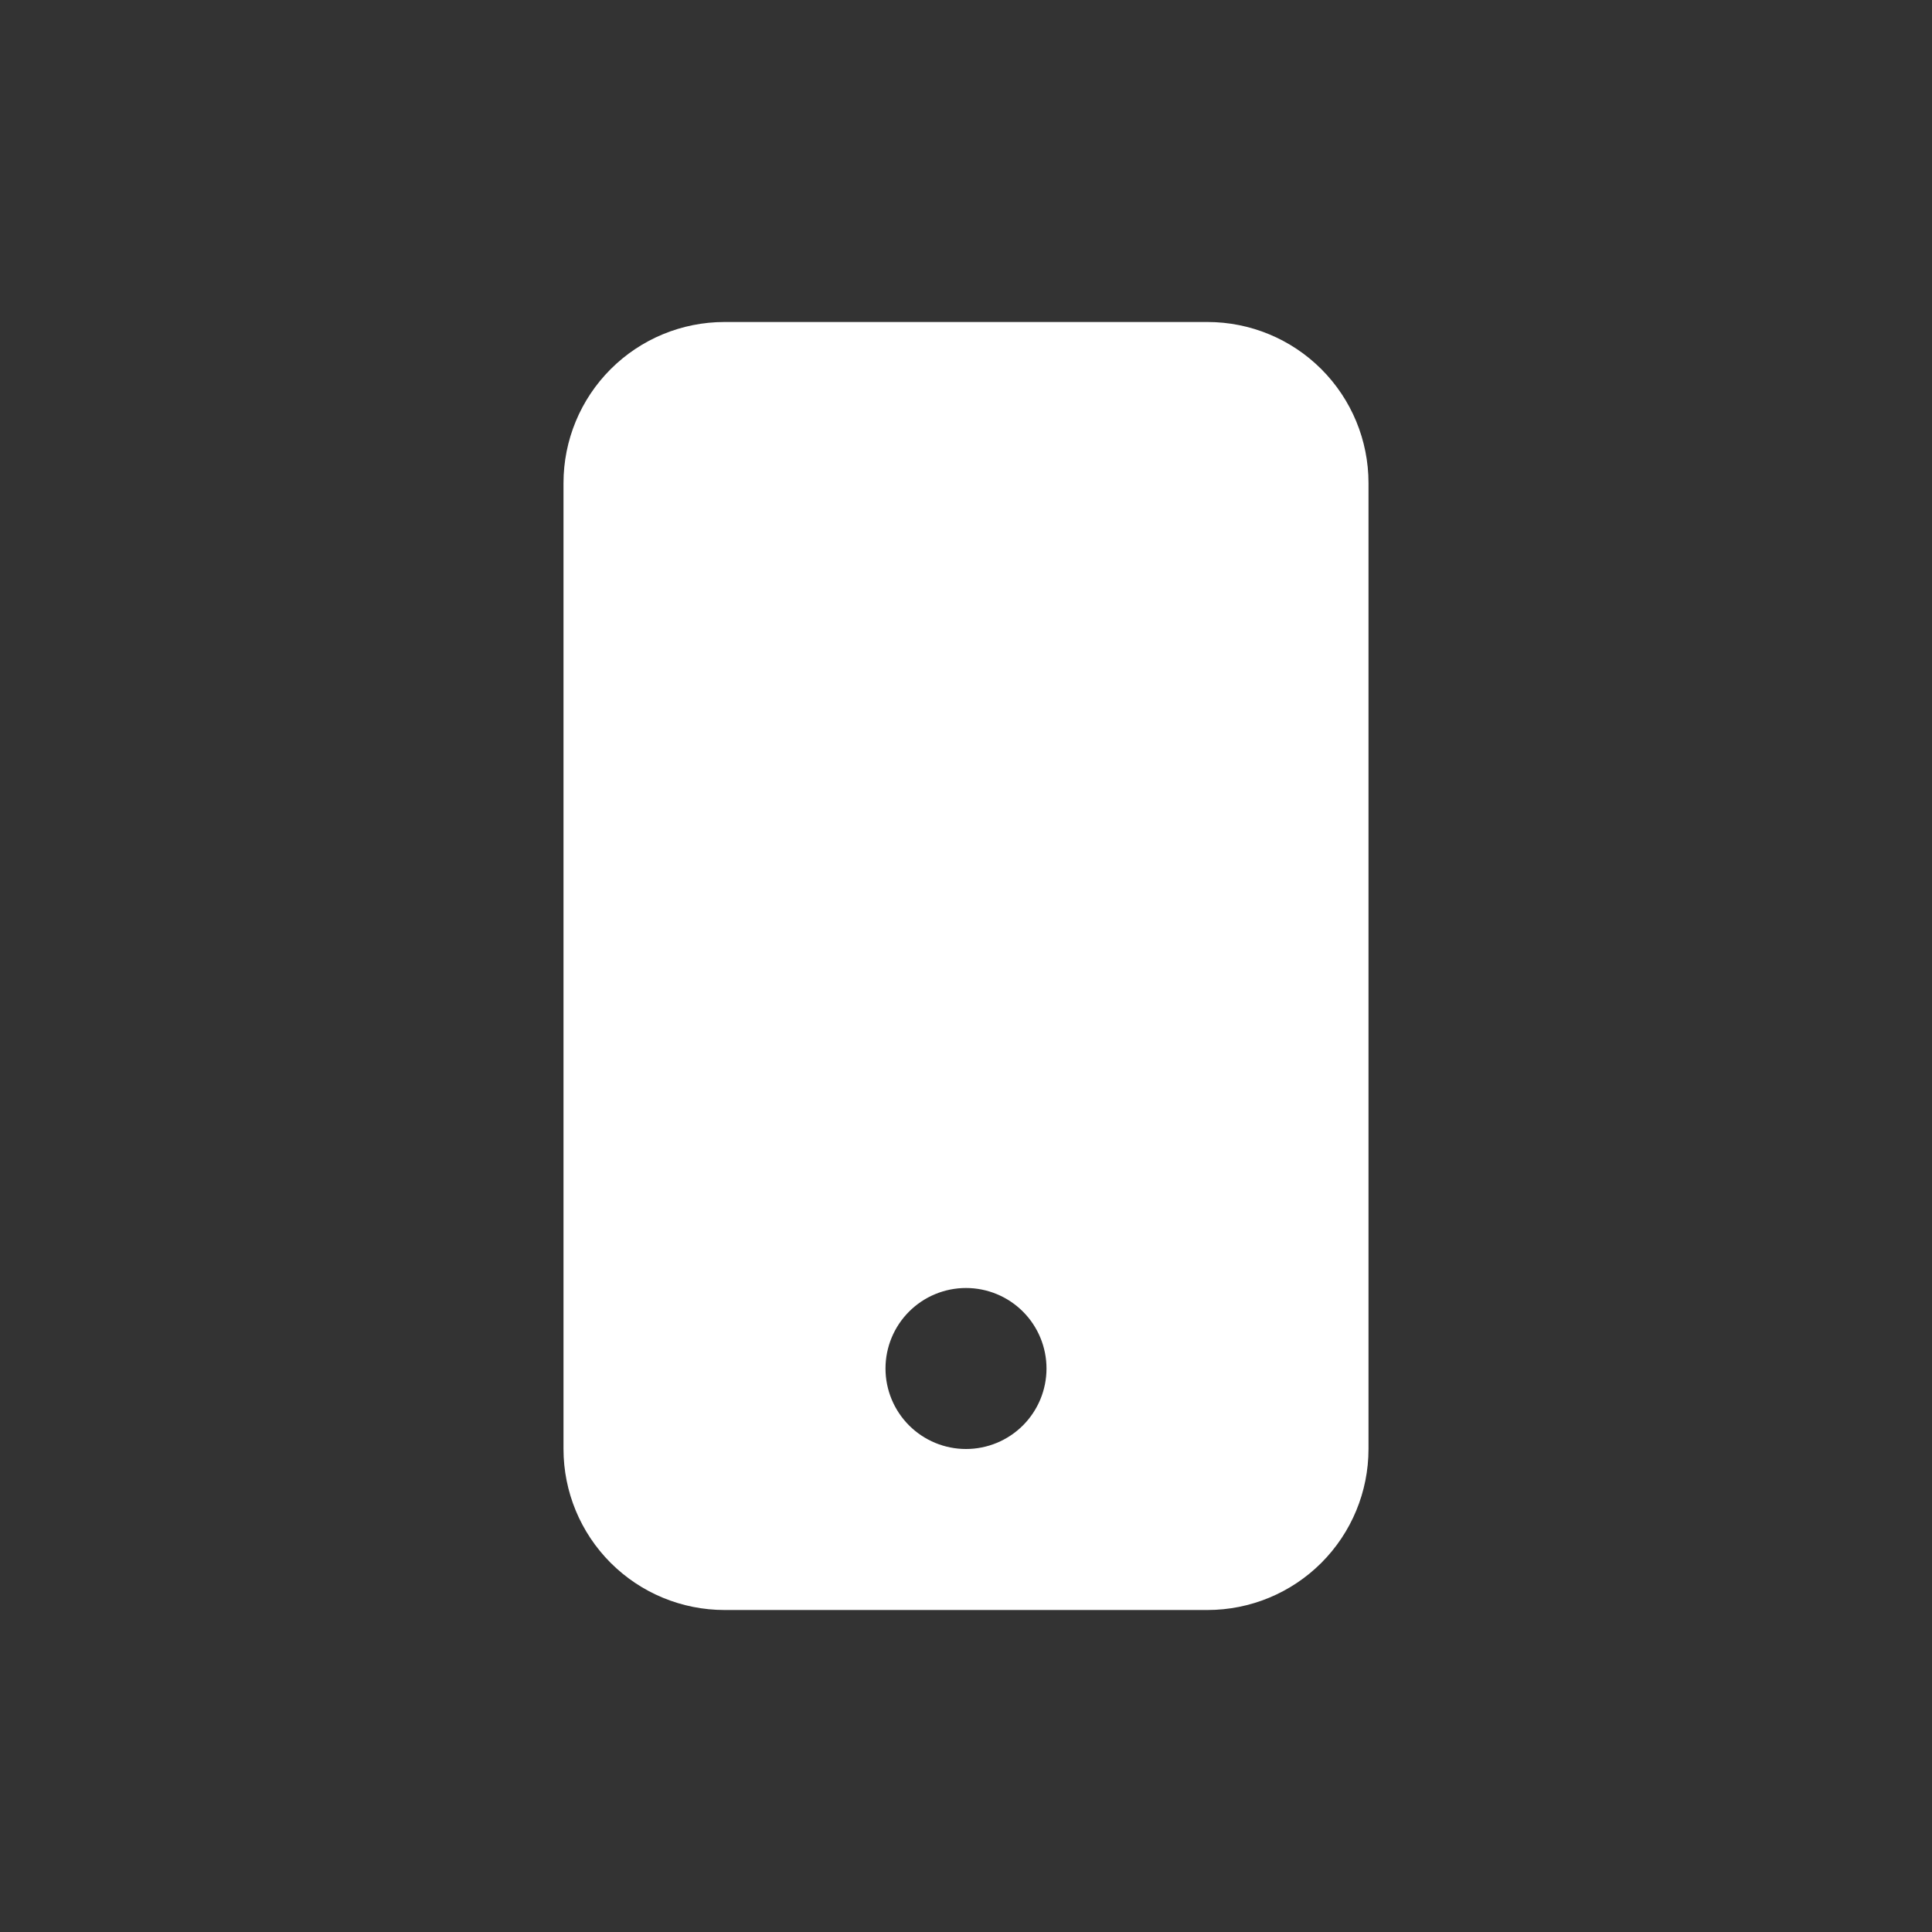 <svg width="54" height="54" viewBox="0 0 54 54" fill="none" xmlns="http://www.w3.org/2000/svg">
<rect x="0" y="0" width="54" height="54" fill="#333333" stroke="none"/>
<g id="Icon">
<path id="Vector" d="M15.75 13.5C15.75 12.306 16.224 11.162 17.068 10.318C17.912 9.474 19.056 9 20.25 9H33.75C34.944 9 36.088 9.474 36.932 10.318C37.776 11.162 38.25 12.306 38.25 13.5V40.5C38.25 41.694 37.776 42.838 36.932 43.682C36.088 44.526 34.944 45 33.75 45H20.25C19.056 45 17.912 44.526 17.068 43.682C16.224 42.838 15.75 41.694 15.75 40.5V13.5ZM29.25 38.25C29.25 37.653 29.013 37.081 28.591 36.659C28.169 36.237 27.597 36 27 36C26.403 36 25.831 36.237 25.409 36.659C24.987 37.081 24.75 37.653 24.75 38.25C24.75 38.847 24.987 39.419 25.409 39.841C25.831 40.263 26.403 40.5 27 40.5C27.597 40.5 28.169 40.263 28.591 39.841C29.013 39.419 29.25 38.847 29.25 38.25Z" fill="white"/>
</g>
</svg>
